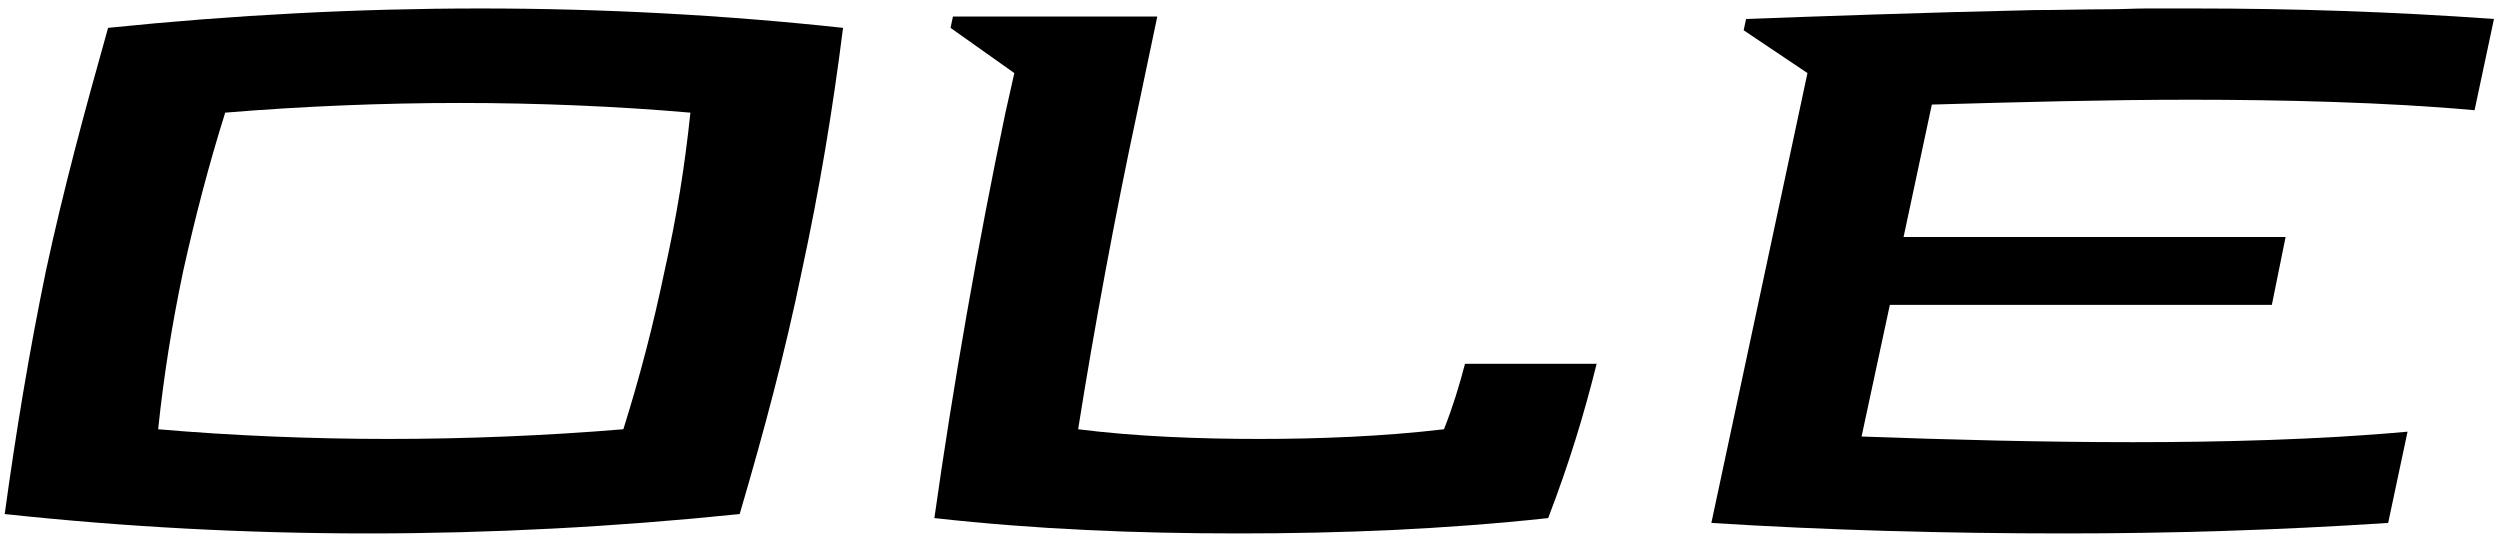 <svg width="276" height="59" viewBox="0 0 276 59" fill="none" xmlns="http://www.w3.org/2000/svg">
<path d="M81.659 56.751C84.334 47.657 86.652 39.008 88.525 29.913C90.486 20.818 91.913 12.258 93.072 3.075C79.876 1.648 66.501 0.935 53.037 0.935C39.574 0.935 25.842 1.648 11.933 3.075C9.347 12.258 7.029 20.818 5.067 29.913C3.194 39.008 1.768 47.657 0.52 56.751C13.805 58.178 27.18 58.891 40.643 58.891C54.107 58.891 67.838 58.178 81.659 56.751ZM20.225 29.913C21.562 23.939 22.989 18.411 24.861 12.437C33.421 11.723 42.427 11.367 50.808 11.367C59.279 11.367 68.017 11.723 76.22 12.437C75.596 18.411 74.704 23.939 73.367 29.913C72.118 35.887 70.692 41.415 68.819 47.389C60.26 48.102 51.343 48.459 42.873 48.459C34.491 48.459 25.664 48.102 17.461 47.389C18.085 41.415 18.977 35.887 20.225 29.913Z" fill="black"/>
<path d="M103.155 57.197C114.389 58.446 125.356 58.891 136.769 58.891C148.004 58.891 159.328 58.446 170.919 57.197C173.238 51.134 174.843 45.873 176.269 40.167H161.735C161.111 42.574 160.398 44.892 159.417 47.389C152.641 48.192 145.508 48.459 138.999 48.459C132.4 48.459 125.356 48.192 119.026 47.389C120.809 36.154 123.127 23.671 125.535 12.437L127.764 1.826H105.205L104.938 3.075L111.982 8.068L111.001 12.437C107.969 26.881 105.205 42.663 103.155 57.197Z" fill="black"/>
<path d="M235.477 48.816C225.669 48.816 215.237 48.548 205.518 48.192L208.639 33.658H250.813L252.329 26.168H210.154L213.275 11.545C222.548 11.278 232.535 11.01 241.808 11.01C251.705 11.01 263.475 11.278 273.193 12.169L275.333 2.094C264.099 1.291 253.31 0.935 242.164 0.935H236.993C235.655 0.935 234.229 1.024 232.802 1.024C230.038 1.024 227.363 1.113 224.599 1.113C212.383 1.38 200.079 1.826 192.767 2.094L192.5 3.342L199.544 8.068L188.933 57.732C201.595 58.535 214.88 58.891 227.898 58.891C239.757 58.891 251.348 58.535 263.653 57.732L265.793 47.657C256.074 48.548 245.107 48.816 235.477 48.816Z" fill="black"/>
</svg>
